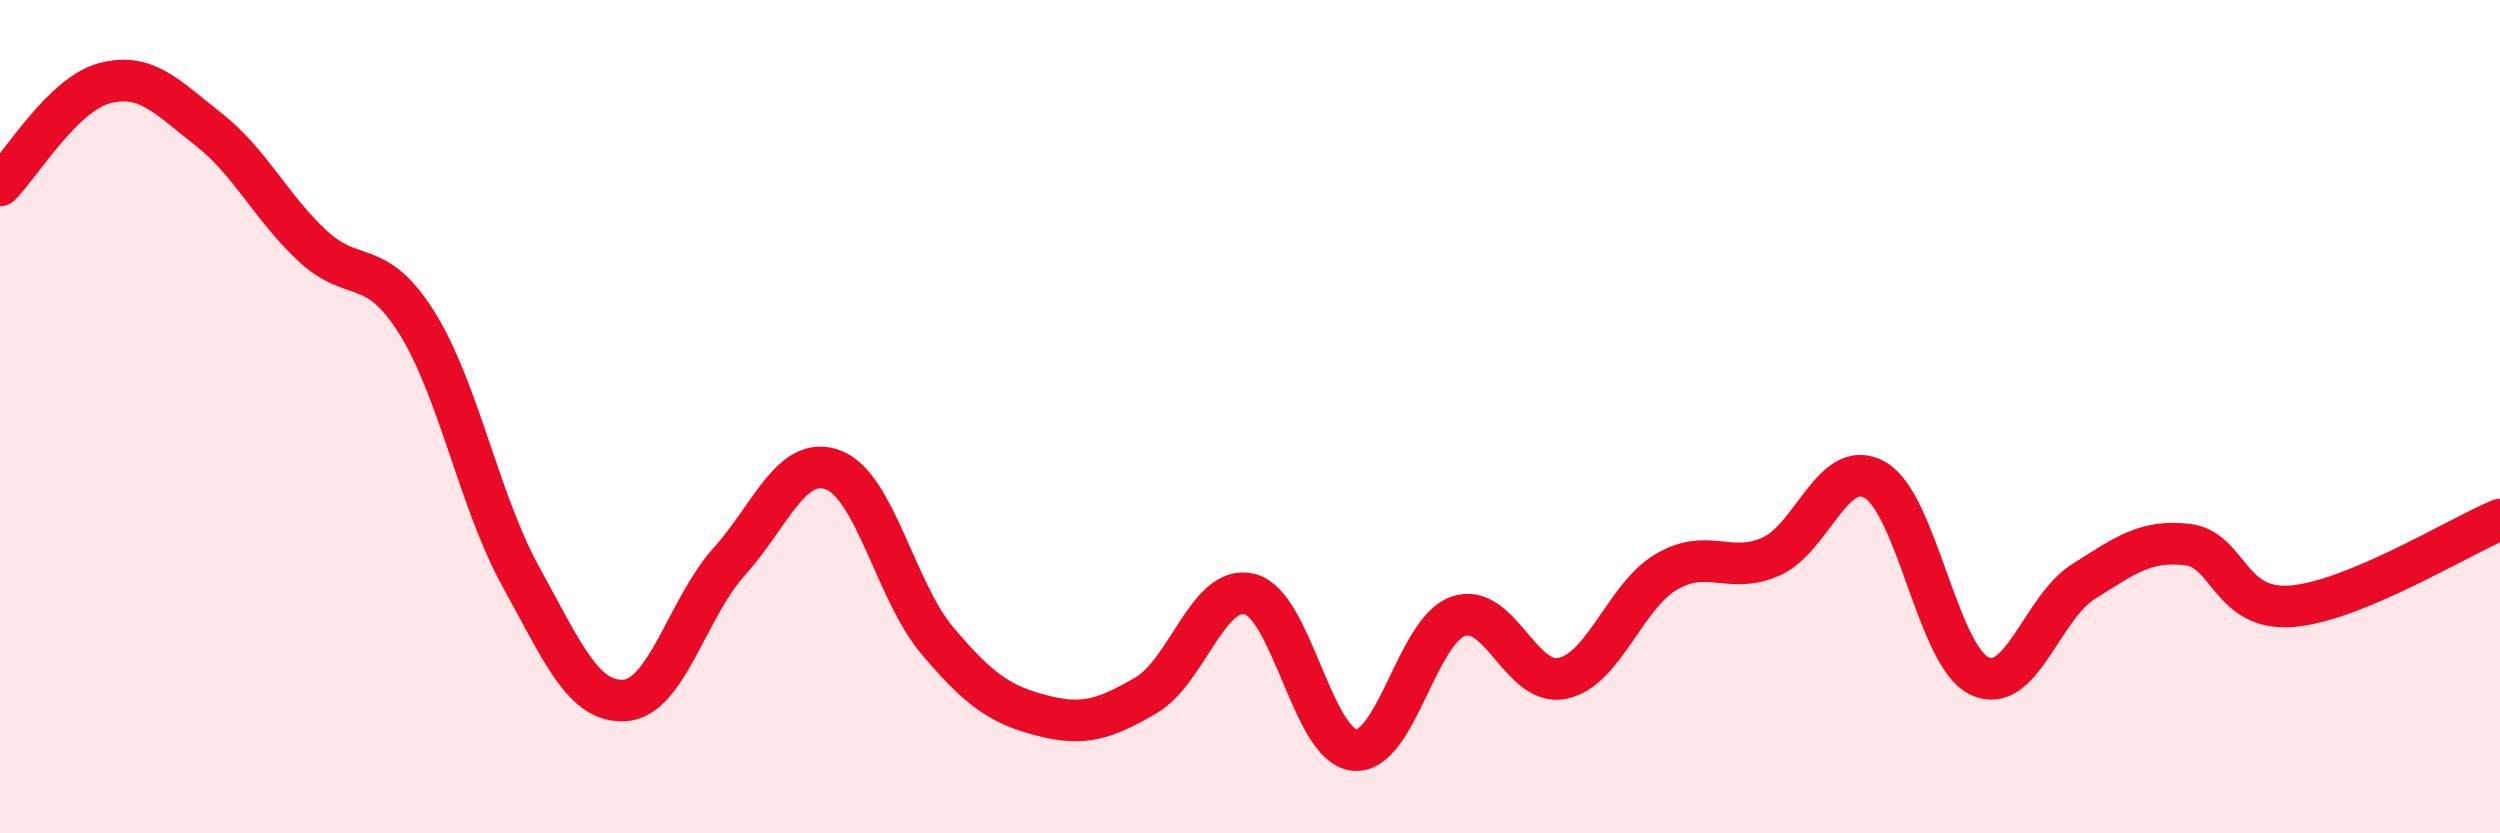 
    <svg width="60" height="20" viewBox="0 0 60 20" xmlns="http://www.w3.org/2000/svg">
      <path
        d="M 0,4.45 C 0.5,3.96 1.5,2.27 2.5,2 C 3.5,1.73 4,2.32 5,3.1 C 6,3.88 6.5,4.97 7.5,5.9 C 8.5,6.83 9,6.15 10,7.74 C 11,9.33 11.5,12.03 12.5,13.84 C 13.5,15.65 14,16.88 15,16.81 C 16,16.74 16.5,14.59 17.5,13.48 C 18.5,12.37 19,10.9 20,11.28 C 21,11.66 21.5,14.2 22.5,15.38 C 23.5,16.56 24,16.91 25,17.17 C 26,17.43 26.5,17.27 27.5,16.69 C 28.5,16.11 29,14 30,14.26 C 31,14.52 31.5,17.89 32.5,18 C 33.5,18.11 34,15.13 35,14.79 C 36,14.45 36.5,16.49 37.5,16.28 C 38.5,16.07 39,14.3 40,13.72 C 41,13.14 41.5,13.8 42.5,13.36 C 43.5,12.92 44,10.95 45,11.52 C 46,12.09 46.5,15.73 47.5,16.22 C 48.5,16.71 49,14.59 50,13.96 C 51,13.33 51.5,12.95 52.5,13.07 C 53.5,13.19 53.5,14.67 55,14.55 C 56.5,14.43 59,12.89 60,12.47L60 20L0 20Z"
        fill="#EB0A25"
        opacity="0.1"
        stroke-linecap="round"
        stroke-linejoin="round"
      />
      <path
        d="M 0,4.45 C 0.5,3.96 1.5,2.27 2.5,2 C 3.5,1.73 4,2.32 5,3.1 C 6,3.88 6.5,4.97 7.5,5.9 C 8.5,6.83 9,6.15 10,7.74 C 11,9.33 11.5,12.03 12.5,13.84 C 13.5,15.65 14,16.88 15,16.81 C 16,16.74 16.5,14.59 17.5,13.48 C 18.5,12.37 19,10.9 20,11.28 C 21,11.66 21.5,14.2 22.5,15.38 C 23.5,16.56 24,16.91 25,17.17 C 26,17.43 26.5,17.27 27.5,16.69 C 28.5,16.11 29,14 30,14.26 C 31,14.52 31.5,17.89 32.5,18 C 33.5,18.11 34,15.13 35,14.79 C 36,14.45 36.5,16.49 37.5,16.28 C 38.5,16.07 39,14.3 40,13.72 C 41,13.14 41.5,13.8 42.5,13.36 C 43.5,12.92 44,10.95 45,11.52 C 46,12.09 46.5,15.73 47.5,16.22 C 48.5,16.71 49,14.59 50,13.96 C 51,13.33 51.5,12.95 52.5,13.07 C 53.5,13.19 53.5,14.67 55,14.55 C 56.5,14.43 59,12.89 60,12.47"
        stroke="#EB0A25"
        stroke-width="1"
        fill="none"
        stroke-linecap="round"
        stroke-linejoin="round"
      />
    </svg>
  